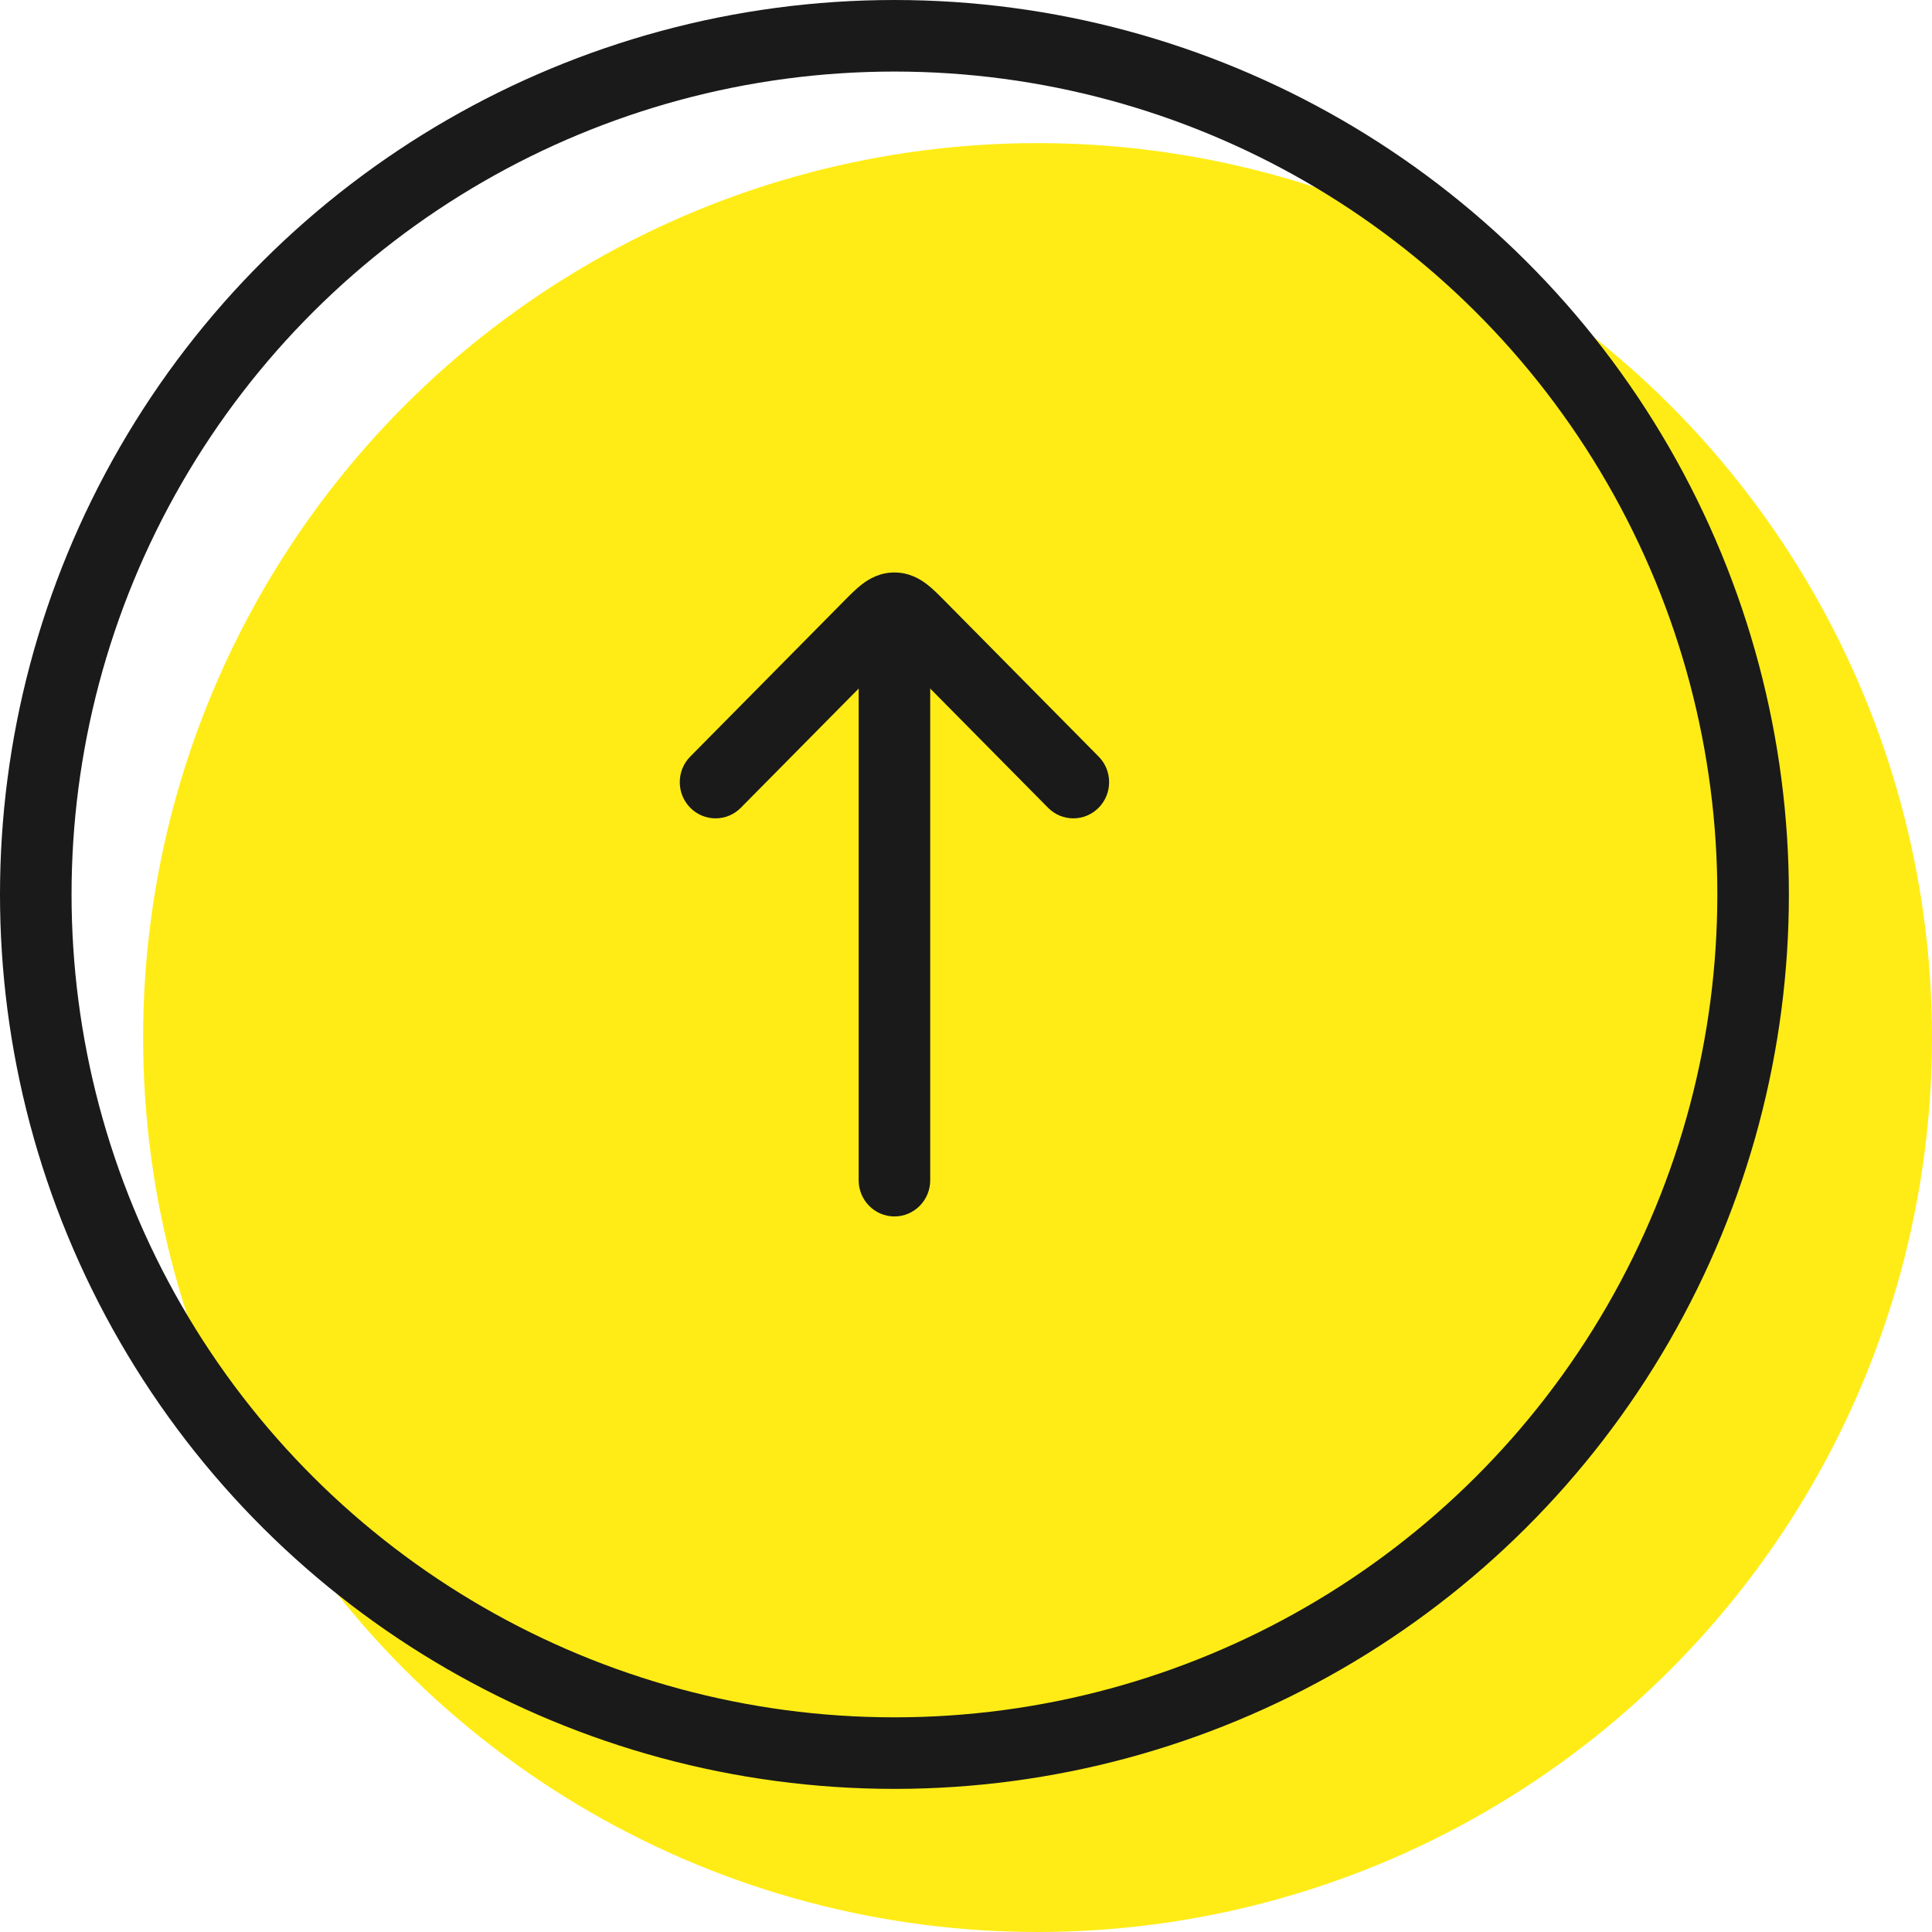 <?xml version="1.0" encoding="UTF-8"?> <svg xmlns="http://www.w3.org/2000/svg" width="54" height="54" viewBox="0 0 54 54" fill="none"><circle cx="29" cy="29" r="25" fill="#FFEC16"></circle><circle cx="25" cy="25" r="24" transform="matrix(-4.37114e-08 1 1 4.37114e-08 0 0)" stroke="#1A1A1A" stroke-width="2"></circle><path fill-rule="evenodd" clip-rule="evenodd" d="M25 34C24.448 34 24 33.547 24 32.988L24 17.814C24 17.255 24.448 16.802 25 16.802C25.552 16.802 26 17.255 26 17.814L26 32.988C26 33.547 25.552 34 25 34Z" fill="#1A1A1A"></path><path fill-rule="evenodd" clip-rule="evenodd" d="M19.293 22.577C18.902 22.182 18.902 21.541 19.293 21.146L23.586 16.803C23.595 16.794 23.604 16.785 23.614 16.775C23.755 16.632 23.923 16.462 24.087 16.335C24.285 16.182 24.59 16.001 25 16.001C25.41 16.001 25.715 16.182 25.913 16.335C26.077 16.462 26.245 16.632 26.386 16.775C26.396 16.785 26.405 16.794 26.414 16.803L30.707 21.146C31.098 21.541 31.098 22.182 30.707 22.577C30.317 22.972 29.683 22.972 29.293 22.577L25 18.234L20.707 22.577C20.317 22.972 19.683 22.972 19.293 22.577ZM25.303 17.941C25.303 17.941 25.303 17.942 25.302 17.942L25.303 17.941ZM24.698 17.942C24.697 17.942 24.697 17.941 24.697 17.941L24.698 17.942Z" fill="#1A1A1A"></path></svg> 